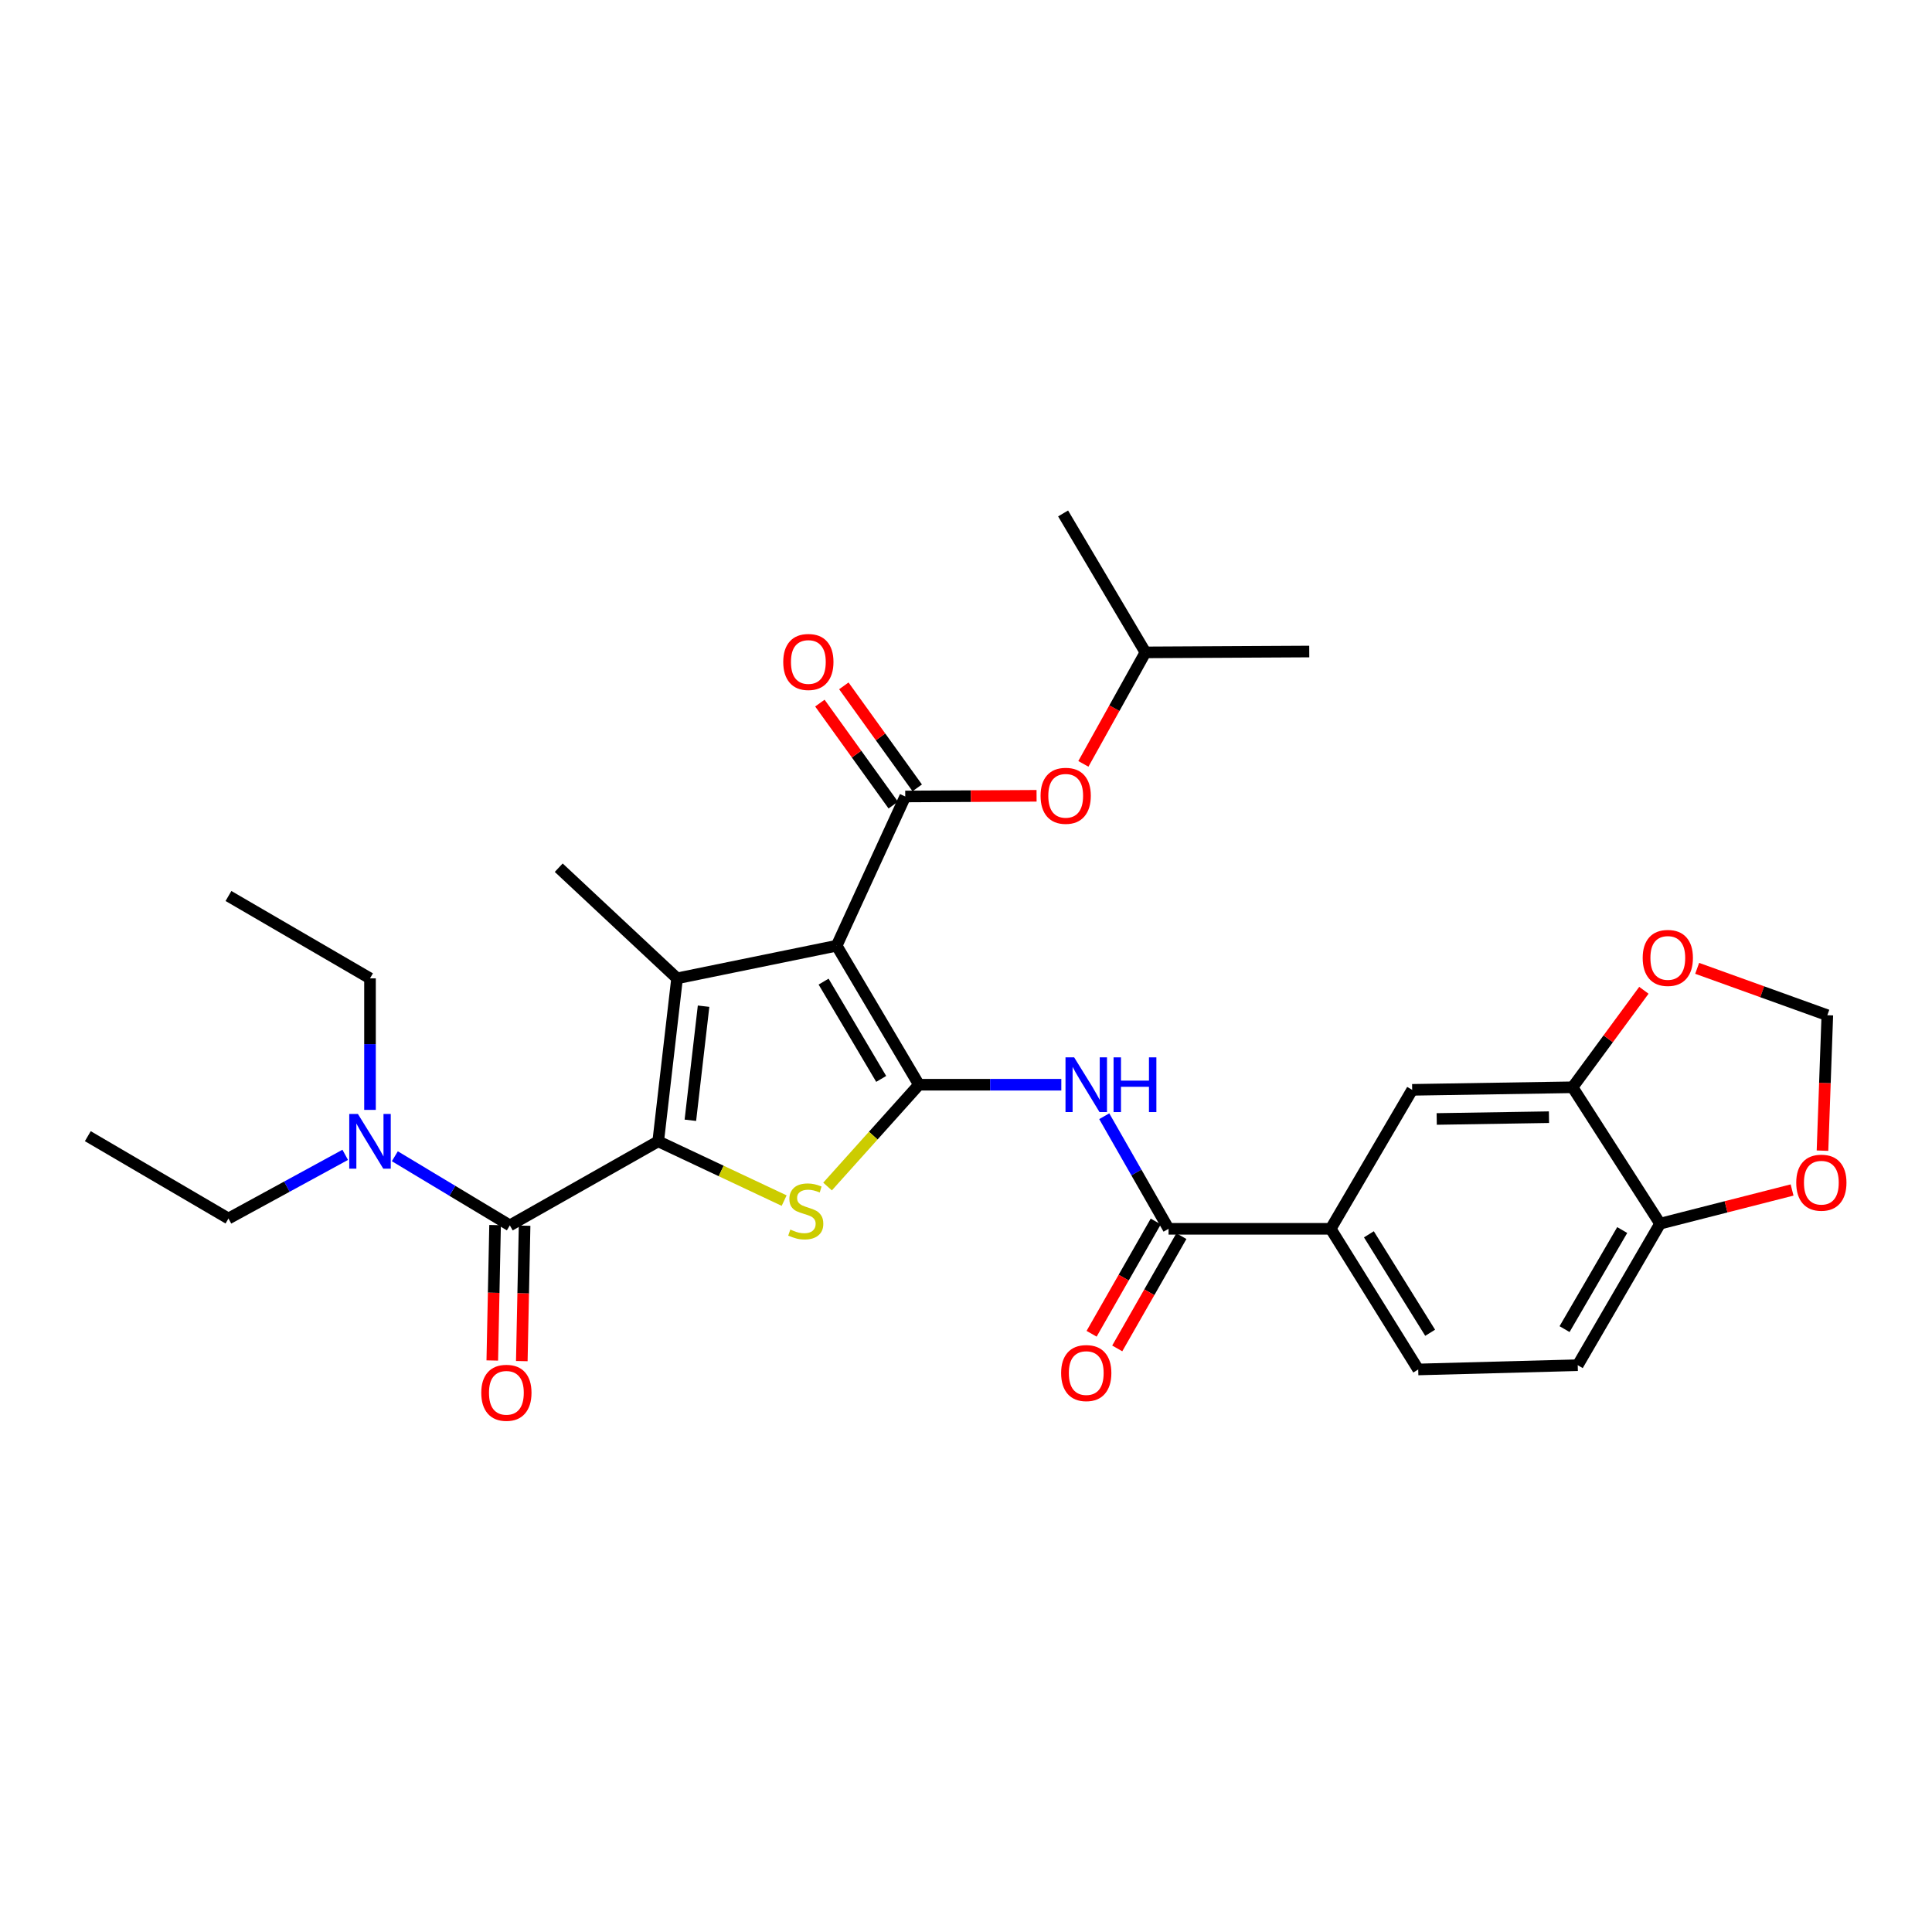 <?xml version='1.0' encoding='iso-8859-1'?>
<svg version='1.1' baseProfile='full'
              xmlns='http://www.w3.org/2000/svg'
                      xmlns:rdkit='http://www.rdkit.org/xml'
                      xmlns:xlink='http://www.w3.org/1999/xlink'
                  xml:space='preserve'
width='1000px' height='1000px' viewBox='0 0 1000 1000'>
<!-- END OF HEADER -->
<rect style='opacity:1.0;fill:#FFFFFF;stroke:none' width='1000' height='1000' x='0' y='0'> </rect>
<path class='bond-0' d='M 433.05,489.505 L 475.643,561.448' style='fill:none;fill-rule:evenodd;stroke:#000000;stroke-width:6px;stroke-linecap:butt;stroke-linejoin:miter;stroke-opacity:1' />
<path class='bond-0' d='M 426.289,508.082 L 456.104,558.442' style='fill:none;fill-rule:evenodd;stroke:#000000;stroke-width:6px;stroke-linecap:butt;stroke-linejoin:miter;stroke-opacity:1' />
<path class='bond-2' d='M 433.05,489.505 L 350.452,506.392' style='fill:none;fill-rule:evenodd;stroke:#000000;stroke-width:6px;stroke-linecap:butt;stroke-linejoin:miter;stroke-opacity:1' />
<path class='bond-4' d='M 433.05,489.505 L 468.554,412.256' style='fill:none;fill-rule:evenodd;stroke:#000000;stroke-width:6px;stroke-linecap:butt;stroke-linejoin:miter;stroke-opacity:1' />
<path class='bond-3' d='M 475.643,561.448 L 451.989,587.796' style='fill:none;fill-rule:evenodd;stroke:#000000;stroke-width:6px;stroke-linecap:butt;stroke-linejoin:miter;stroke-opacity:1' />
<path class='bond-3' d='M 451.989,587.796 L 428.336,614.145' style='fill:none;fill-rule:evenodd;stroke:#CCCC00;stroke-width:6px;stroke-linecap:butt;stroke-linejoin:miter;stroke-opacity:1' />
<path class='bond-6' d='M 475.643,561.448 L 512.489,561.448' style='fill:none;fill-rule:evenodd;stroke:#000000;stroke-width:6px;stroke-linecap:butt;stroke-linejoin:miter;stroke-opacity:1' />
<path class='bond-6' d='M 512.489,561.448 L 549.335,561.448' style='fill:none;fill-rule:evenodd;stroke:#0000FF;stroke-width:6px;stroke-linecap:butt;stroke-linejoin:miter;stroke-opacity:1' />
<path class='bond-1' d='M 340.689,590.747 L 350.452,506.392' style='fill:none;fill-rule:evenodd;stroke:#000000;stroke-width:6px;stroke-linecap:butt;stroke-linejoin:miter;stroke-opacity:1' />
<path class='bond-1' d='M 357.334,579.85 L 364.168,520.802' style='fill:none;fill-rule:evenodd;stroke:#000000;stroke-width:6px;stroke-linecap:butt;stroke-linejoin:miter;stroke-opacity:1' />
<path class='bond-5' d='M 340.689,590.747 L 263.89,634.257' style='fill:none;fill-rule:evenodd;stroke:#000000;stroke-width:6px;stroke-linecap:butt;stroke-linejoin:miter;stroke-opacity:1' />
<path class='bond-30' d='M 340.689,590.747 L 373.281,606.09' style='fill:none;fill-rule:evenodd;stroke:#000000;stroke-width:6px;stroke-linecap:butt;stroke-linejoin:miter;stroke-opacity:1' />
<path class='bond-30' d='M 373.281,606.09 L 405.873,621.433' style='fill:none;fill-rule:evenodd;stroke:#CCCC00;stroke-width:6px;stroke-linecap:butt;stroke-linejoin:miter;stroke-opacity:1' />
<path class='bond-22' d='M 350.452,506.392 L 289.198,449.119' style='fill:none;fill-rule:evenodd;stroke:#000000;stroke-width:6px;stroke-linecap:butt;stroke-linejoin:miter;stroke-opacity:1' />
<path class='bond-10' d='M 468.554,412.256 L 502.54,412.079' style='fill:none;fill-rule:evenodd;stroke:#000000;stroke-width:6px;stroke-linecap:butt;stroke-linejoin:miter;stroke-opacity:1' />
<path class='bond-10' d='M 502.54,412.079 L 536.526,411.902' style='fill:none;fill-rule:evenodd;stroke:#FF0000;stroke-width:6px;stroke-linecap:butt;stroke-linejoin:miter;stroke-opacity:1' />
<path class='bond-15' d='M 474.757,407.794 L 455.764,381.396' style='fill:none;fill-rule:evenodd;stroke:#000000;stroke-width:6px;stroke-linecap:butt;stroke-linejoin:miter;stroke-opacity:1' />
<path class='bond-15' d='M 455.764,381.396 L 436.771,354.999' style='fill:none;fill-rule:evenodd;stroke:#FF0000;stroke-width:6px;stroke-linecap:butt;stroke-linejoin:miter;stroke-opacity:1' />
<path class='bond-15' d='M 462.352,416.719 L 443.359,390.321' style='fill:none;fill-rule:evenodd;stroke:#000000;stroke-width:6px;stroke-linecap:butt;stroke-linejoin:miter;stroke-opacity:1' />
<path class='bond-15' d='M 443.359,390.321 L 424.367,363.924' style='fill:none;fill-rule:evenodd;stroke:#FF0000;stroke-width:6px;stroke-linecap:butt;stroke-linejoin:miter;stroke-opacity:1' />
<path class='bond-12' d='M 263.89,634.257 L 234.127,616.365' style='fill:none;fill-rule:evenodd;stroke:#000000;stroke-width:6px;stroke-linecap:butt;stroke-linejoin:miter;stroke-opacity:1' />
<path class='bond-12' d='M 234.127,616.365 L 204.365,598.472' style='fill:none;fill-rule:evenodd;stroke:#0000FF;stroke-width:6px;stroke-linecap:butt;stroke-linejoin:miter;stroke-opacity:1' />
<path class='bond-17' d='M 256.25,634.1 L 255.529,669.143' style='fill:none;fill-rule:evenodd;stroke:#000000;stroke-width:6px;stroke-linecap:butt;stroke-linejoin:miter;stroke-opacity:1' />
<path class='bond-17' d='M 255.529,669.143 L 254.807,704.186' style='fill:none;fill-rule:evenodd;stroke:#FF0000;stroke-width:6px;stroke-linecap:butt;stroke-linejoin:miter;stroke-opacity:1' />
<path class='bond-17' d='M 271.529,634.414 L 270.807,669.457' style='fill:none;fill-rule:evenodd;stroke:#000000;stroke-width:6px;stroke-linecap:butt;stroke-linejoin:miter;stroke-opacity:1' />
<path class='bond-17' d='M 270.807,669.457 L 270.085,704.501' style='fill:none;fill-rule:evenodd;stroke:#FF0000;stroke-width:6px;stroke-linecap:butt;stroke-linejoin:miter;stroke-opacity:1' />
<path class='bond-7' d='M 571.556,577.756 L 588.203,606.894' style='fill:none;fill-rule:evenodd;stroke:#0000FF;stroke-width:6px;stroke-linecap:butt;stroke-linejoin:miter;stroke-opacity:1' />
<path class='bond-7' d='M 588.203,606.894 L 604.85,636.031' style='fill:none;fill-rule:evenodd;stroke:#000000;stroke-width:6px;stroke-linecap:butt;stroke-linejoin:miter;stroke-opacity:1' />
<path class='bond-8' d='M 604.85,636.031 L 688.764,636.031' style='fill:none;fill-rule:evenodd;stroke:#000000;stroke-width:6px;stroke-linecap:butt;stroke-linejoin:miter;stroke-opacity:1' />
<path class='bond-19' d='M 598.216,632.241 L 581.614,661.299' style='fill:none;fill-rule:evenodd;stroke:#000000;stroke-width:6px;stroke-linecap:butt;stroke-linejoin:miter;stroke-opacity:1' />
<path class='bond-19' d='M 581.614,661.299 L 565.013,690.357' style='fill:none;fill-rule:evenodd;stroke:#FF0000;stroke-width:6px;stroke-linecap:butt;stroke-linejoin:miter;stroke-opacity:1' />
<path class='bond-19' d='M 611.485,639.822 L 594.883,668.88' style='fill:none;fill-rule:evenodd;stroke:#000000;stroke-width:6px;stroke-linecap:butt;stroke-linejoin:miter;stroke-opacity:1' />
<path class='bond-19' d='M 594.883,668.88 L 578.282,697.938' style='fill:none;fill-rule:evenodd;stroke:#FF0000;stroke-width:6px;stroke-linecap:butt;stroke-linejoin:miter;stroke-opacity:1' />
<path class='bond-11' d='M 688.764,636.031 L 730.941,564.097' style='fill:none;fill-rule:evenodd;stroke:#000000;stroke-width:6px;stroke-linecap:butt;stroke-linejoin:miter;stroke-opacity:1' />
<path class='bond-20' d='M 688.764,636.031 L 734.065,708.832' style='fill:none;fill-rule:evenodd;stroke:#000000;stroke-width:6px;stroke-linecap:butt;stroke-linejoin:miter;stroke-opacity:1' />
<path class='bond-20' d='M 708.534,638.878 L 740.245,689.838' style='fill:none;fill-rule:evenodd;stroke:#000000;stroke-width:6px;stroke-linecap:butt;stroke-linejoin:miter;stroke-opacity:1' />
<path class='bond-9' d='M 813.955,562.773 L 730.941,564.097' style='fill:none;fill-rule:evenodd;stroke:#000000;stroke-width:6px;stroke-linecap:butt;stroke-linejoin:miter;stroke-opacity:1' />
<path class='bond-9' d='M 801.747,578.251 L 743.637,579.178' style='fill:none;fill-rule:evenodd;stroke:#000000;stroke-width:6px;stroke-linecap:butt;stroke-linejoin:miter;stroke-opacity:1' />
<path class='bond-14' d='M 813.955,562.773 L 832.413,537.675' style='fill:none;fill-rule:evenodd;stroke:#000000;stroke-width:6px;stroke-linecap:butt;stroke-linejoin:miter;stroke-opacity:1' />
<path class='bond-14' d='M 832.413,537.675 L 850.87,512.577' style='fill:none;fill-rule:evenodd;stroke:#FF0000;stroke-width:6px;stroke-linecap:butt;stroke-linejoin:miter;stroke-opacity:1' />
<path class='bond-31' d='M 813.955,562.773 L 859.257,633.366' style='fill:none;fill-rule:evenodd;stroke:#000000;stroke-width:6px;stroke-linecap:butt;stroke-linejoin:miter;stroke-opacity:1' />
<path class='bond-23' d='M 560.754,395.382 L 576.817,366.527' style='fill:none;fill-rule:evenodd;stroke:#FF0000;stroke-width:6px;stroke-linecap:butt;stroke-linejoin:miter;stroke-opacity:1' />
<path class='bond-23' d='M 576.817,366.527 L 592.879,337.673' style='fill:none;fill-rule:evenodd;stroke:#000000;stroke-width:6px;stroke-linecap:butt;stroke-linejoin:miter;stroke-opacity:1' />
<path class='bond-24' d='M 178.688,597.742 L 148.471,614.221' style='fill:none;fill-rule:evenodd;stroke:#0000FF;stroke-width:6px;stroke-linecap:butt;stroke-linejoin:miter;stroke-opacity:1' />
<path class='bond-24' d='M 148.471,614.221 L 118.255,630.7' style='fill:none;fill-rule:evenodd;stroke:#000000;stroke-width:6px;stroke-linecap:butt;stroke-linejoin:miter;stroke-opacity:1' />
<path class='bond-25' d='M 191.514,574.478 L 191.514,540.435' style='fill:none;fill-rule:evenodd;stroke:#0000FF;stroke-width:6px;stroke-linecap:butt;stroke-linejoin:miter;stroke-opacity:1' />
<path class='bond-25' d='M 191.514,540.435 L 191.514,506.392' style='fill:none;fill-rule:evenodd;stroke:#000000;stroke-width:6px;stroke-linecap:butt;stroke-linejoin:miter;stroke-opacity:1' />
<path class='bond-13' d='M 859.257,633.366 L 816.629,706.624' style='fill:none;fill-rule:evenodd;stroke:#000000;stroke-width:6px;stroke-linecap:butt;stroke-linejoin:miter;stroke-opacity:1' />
<path class='bond-13' d='M 839.654,636.669 L 809.815,687.95' style='fill:none;fill-rule:evenodd;stroke:#000000;stroke-width:6px;stroke-linecap:butt;stroke-linejoin:miter;stroke-opacity:1' />
<path class='bond-16' d='M 859.257,633.366 L 893.416,624.652' style='fill:none;fill-rule:evenodd;stroke:#000000;stroke-width:6px;stroke-linecap:butt;stroke-linejoin:miter;stroke-opacity:1' />
<path class='bond-16' d='M 893.416,624.652 L 927.575,615.939' style='fill:none;fill-rule:evenodd;stroke:#FF0000;stroke-width:6px;stroke-linecap:butt;stroke-linejoin:miter;stroke-opacity:1' />
<path class='bond-18' d='M 878.449,501.21 L 912.134,513.343' style='fill:none;fill-rule:evenodd;stroke:#FF0000;stroke-width:6px;stroke-linecap:butt;stroke-linejoin:miter;stroke-opacity:1' />
<path class='bond-18' d='M 912.134,513.343 L 945.819,525.477' style='fill:none;fill-rule:evenodd;stroke:#000000;stroke-width:6px;stroke-linecap:butt;stroke-linejoin:miter;stroke-opacity:1' />
<path class='bond-32' d='M 943.317,595.587 L 944.568,560.532' style='fill:none;fill-rule:evenodd;stroke:#FF0000;stroke-width:6px;stroke-linecap:butt;stroke-linejoin:miter;stroke-opacity:1' />
<path class='bond-32' d='M 944.568,560.532 L 945.819,525.477' style='fill:none;fill-rule:evenodd;stroke:#000000;stroke-width:6px;stroke-linecap:butt;stroke-linejoin:miter;stroke-opacity:1' />
<path class='bond-21' d='M 734.065,708.832 L 816.629,706.624' style='fill:none;fill-rule:evenodd;stroke:#000000;stroke-width:6px;stroke-linecap:butt;stroke-linejoin:miter;stroke-opacity:1' />
<path class='bond-26' d='M 592.879,337.673 L 550.26,265.756' style='fill:none;fill-rule:evenodd;stroke:#000000;stroke-width:6px;stroke-linecap:butt;stroke-linejoin:miter;stroke-opacity:1' />
<path class='bond-27' d='M 592.879,337.673 L 677.667,337.232' style='fill:none;fill-rule:evenodd;stroke:#000000;stroke-width:6px;stroke-linecap:butt;stroke-linejoin:miter;stroke-opacity:1' />
<path class='bond-29' d='M 118.255,630.7 L 45.455,588.081' style='fill:none;fill-rule:evenodd;stroke:#000000;stroke-width:6px;stroke-linecap:butt;stroke-linejoin:miter;stroke-opacity:1' />
<path class='bond-28' d='M 191.514,506.392 L 118.255,463.764' style='fill:none;fill-rule:evenodd;stroke:#000000;stroke-width:6px;stroke-linecap:butt;stroke-linejoin:miter;stroke-opacity:1' />
<path  class='atom-4' d='M 409.063 636.421
Q 409.383 636.541, 410.703 637.101
Q 412.023 637.661, 413.463 638.021
Q 414.943 638.341, 416.383 638.341
Q 419.063 638.341, 420.623 637.061
Q 422.183 635.741, 422.183 633.461
Q 422.183 631.901, 421.383 630.941
Q 420.623 629.981, 419.423 629.461
Q 418.223 628.941, 416.223 628.341
Q 413.703 627.581, 412.183 626.861
Q 410.703 626.141, 409.623 624.621
Q 408.583 623.101, 408.583 620.541
Q 408.583 616.981, 410.983 614.781
Q 413.423 612.581, 418.223 612.581
Q 421.503 612.581, 425.223 614.141
L 424.303 617.221
Q 420.903 615.821, 418.343 615.821
Q 415.583 615.821, 414.063 616.981
Q 412.543 618.101, 412.583 620.061
Q 412.583 621.581, 413.343 622.501
Q 414.143 623.421, 415.263 623.941
Q 416.423 624.461, 418.343 625.061
Q 420.903 625.861, 422.423 626.661
Q 423.943 627.461, 425.023 629.101
Q 426.143 630.701, 426.143 633.461
Q 426.143 637.381, 423.503 639.501
Q 420.903 641.581, 416.543 641.581
Q 414.023 641.581, 412.103 641.021
Q 410.223 640.501, 407.983 639.581
L 409.063 636.421
' fill='#CCCC00'/>
<path  class='atom-7' d='M 555.98 547.288
L 565.26 562.288
Q 566.18 563.768, 567.66 566.448
Q 569.14 569.128, 569.22 569.288
L 569.22 547.288
L 572.98 547.288
L 572.98 575.608
L 569.1 575.608
L 559.14 559.208
Q 557.98 557.288, 556.74 555.088
Q 555.54 552.888, 555.18 552.208
L 555.18 575.608
L 551.5 575.608
L 551.5 547.288
L 555.98 547.288
' fill='#0000FF'/>
<path  class='atom-7' d='M 576.38 547.288
L 580.22 547.288
L 580.22 559.328
L 594.7 559.328
L 594.7 547.288
L 598.54 547.288
L 598.54 575.608
L 594.7 575.608
L 594.7 562.528
L 580.22 562.528
L 580.22 575.608
L 576.38 575.608
L 576.38 547.288
' fill='#0000FF'/>
<path  class='atom-11' d='M 538.602 411.903
Q 538.602 405.103, 541.962 401.303
Q 545.322 397.503, 551.602 397.503
Q 557.882 397.503, 561.242 401.303
Q 564.602 405.103, 564.602 411.903
Q 564.602 418.783, 561.202 422.703
Q 557.802 426.583, 551.602 426.583
Q 545.362 426.583, 541.962 422.703
Q 538.602 418.823, 538.602 411.903
M 551.602 423.383
Q 555.922 423.383, 558.242 420.503
Q 560.602 417.583, 560.602 411.903
Q 560.602 406.343, 558.242 403.543
Q 555.922 400.703, 551.602 400.703
Q 547.282 400.703, 544.922 403.503
Q 542.602 406.303, 542.602 411.903
Q 542.602 417.623, 544.922 420.503
Q 547.282 423.383, 551.602 423.383
' fill='#FF0000'/>
<path  class='atom-13' d='M 185.254 576.587
L 194.534 591.587
Q 195.454 593.067, 196.934 595.747
Q 198.414 598.427, 198.494 598.587
L 198.494 576.587
L 202.254 576.587
L 202.254 604.907
L 198.374 604.907
L 188.414 588.507
Q 187.254 586.587, 186.014 584.387
Q 184.814 582.187, 184.454 581.507
L 184.454 604.907
L 180.774 604.907
L 180.774 576.587
L 185.254 576.587
' fill='#0000FF'/>
<path  class='atom-15' d='M 850.255 495.817
Q 850.255 489.017, 853.615 485.217
Q 856.975 481.417, 863.255 481.417
Q 869.535 481.417, 872.895 485.217
Q 876.255 489.017, 876.255 495.817
Q 876.255 502.697, 872.855 506.617
Q 869.455 510.497, 863.255 510.497
Q 857.015 510.497, 853.615 506.617
Q 850.255 502.737, 850.255 495.817
M 863.255 507.297
Q 867.575 507.297, 869.895 504.417
Q 872.255 501.497, 872.255 495.817
Q 872.255 490.257, 869.895 487.457
Q 867.575 484.617, 863.255 484.617
Q 858.935 484.617, 856.575 487.417
Q 854.255 490.217, 854.255 495.817
Q 854.255 501.537, 856.575 504.417
Q 858.935 507.297, 863.255 507.297
' fill='#FF0000'/>
<path  class='atom-16' d='M 405.405 342.635
Q 405.405 335.835, 408.765 332.035
Q 412.125 328.235, 418.405 328.235
Q 424.685 328.235, 428.045 332.035
Q 431.405 335.835, 431.405 342.635
Q 431.405 349.515, 428.005 353.435
Q 424.605 357.315, 418.405 357.315
Q 412.165 357.315, 408.765 353.435
Q 405.405 349.555, 405.405 342.635
M 418.405 354.115
Q 422.725 354.115, 425.045 351.235
Q 427.405 348.315, 427.405 342.635
Q 427.405 337.075, 425.045 334.275
Q 422.725 331.435, 418.405 331.435
Q 414.085 331.435, 411.725 334.235
Q 409.405 337.035, 409.405 342.635
Q 409.405 348.355, 411.725 351.235
Q 414.085 354.115, 418.405 354.115
' fill='#FF0000'/>
<path  class='atom-17' d='M 929.729 612.153
Q 929.729 605.353, 933.089 601.553
Q 936.449 597.753, 942.729 597.753
Q 949.009 597.753, 952.369 601.553
Q 955.729 605.353, 955.729 612.153
Q 955.729 619.033, 952.329 622.953
Q 948.929 626.833, 942.729 626.833
Q 936.489 626.833, 933.089 622.953
Q 929.729 619.073, 929.729 612.153
M 942.729 623.633
Q 947.049 623.633, 949.369 620.753
Q 951.729 617.833, 951.729 612.153
Q 951.729 606.593, 949.369 603.793
Q 947.049 600.953, 942.729 600.953
Q 938.409 600.953, 936.049 603.753
Q 933.729 606.553, 933.729 612.153
Q 933.729 617.873, 936.049 620.753
Q 938.409 623.633, 942.729 623.633
' fill='#FF0000'/>
<path  class='atom-18' d='M 249.107 720.908
Q 249.107 714.108, 252.467 710.308
Q 255.827 706.508, 262.107 706.508
Q 268.387 706.508, 271.747 710.308
Q 275.107 714.108, 275.107 720.908
Q 275.107 727.788, 271.707 731.708
Q 268.307 735.588, 262.107 735.588
Q 255.867 735.588, 252.467 731.708
Q 249.107 727.828, 249.107 720.908
M 262.107 732.388
Q 266.427 732.388, 268.747 729.508
Q 271.107 726.588, 271.107 720.908
Q 271.107 715.348, 268.747 712.548
Q 266.427 709.708, 262.107 709.708
Q 257.787 709.708, 255.427 712.508
Q 253.107 715.308, 253.107 720.908
Q 253.107 726.628, 255.427 729.508
Q 257.787 732.388, 262.107 732.388
' fill='#FF0000'/>
<path  class='atom-20' d='M 549.24 710.695
Q 549.24 703.895, 552.6 700.095
Q 555.96 696.295, 562.24 696.295
Q 568.52 696.295, 571.88 700.095
Q 575.24 703.895, 575.24 710.695
Q 575.24 717.575, 571.84 721.495
Q 568.44 725.375, 562.24 725.375
Q 556 725.375, 552.6 721.495
Q 549.24 717.615, 549.24 710.695
M 562.24 722.175
Q 566.56 722.175, 568.88 719.295
Q 571.24 716.375, 571.24 710.695
Q 571.24 705.135, 568.88 702.335
Q 566.56 699.495, 562.24 699.495
Q 557.92 699.495, 555.56 702.295
Q 553.24 705.095, 553.24 710.695
Q 553.24 716.415, 555.56 719.295
Q 557.92 722.175, 562.24 722.175
' fill='#FF0000'/>
</svg>
